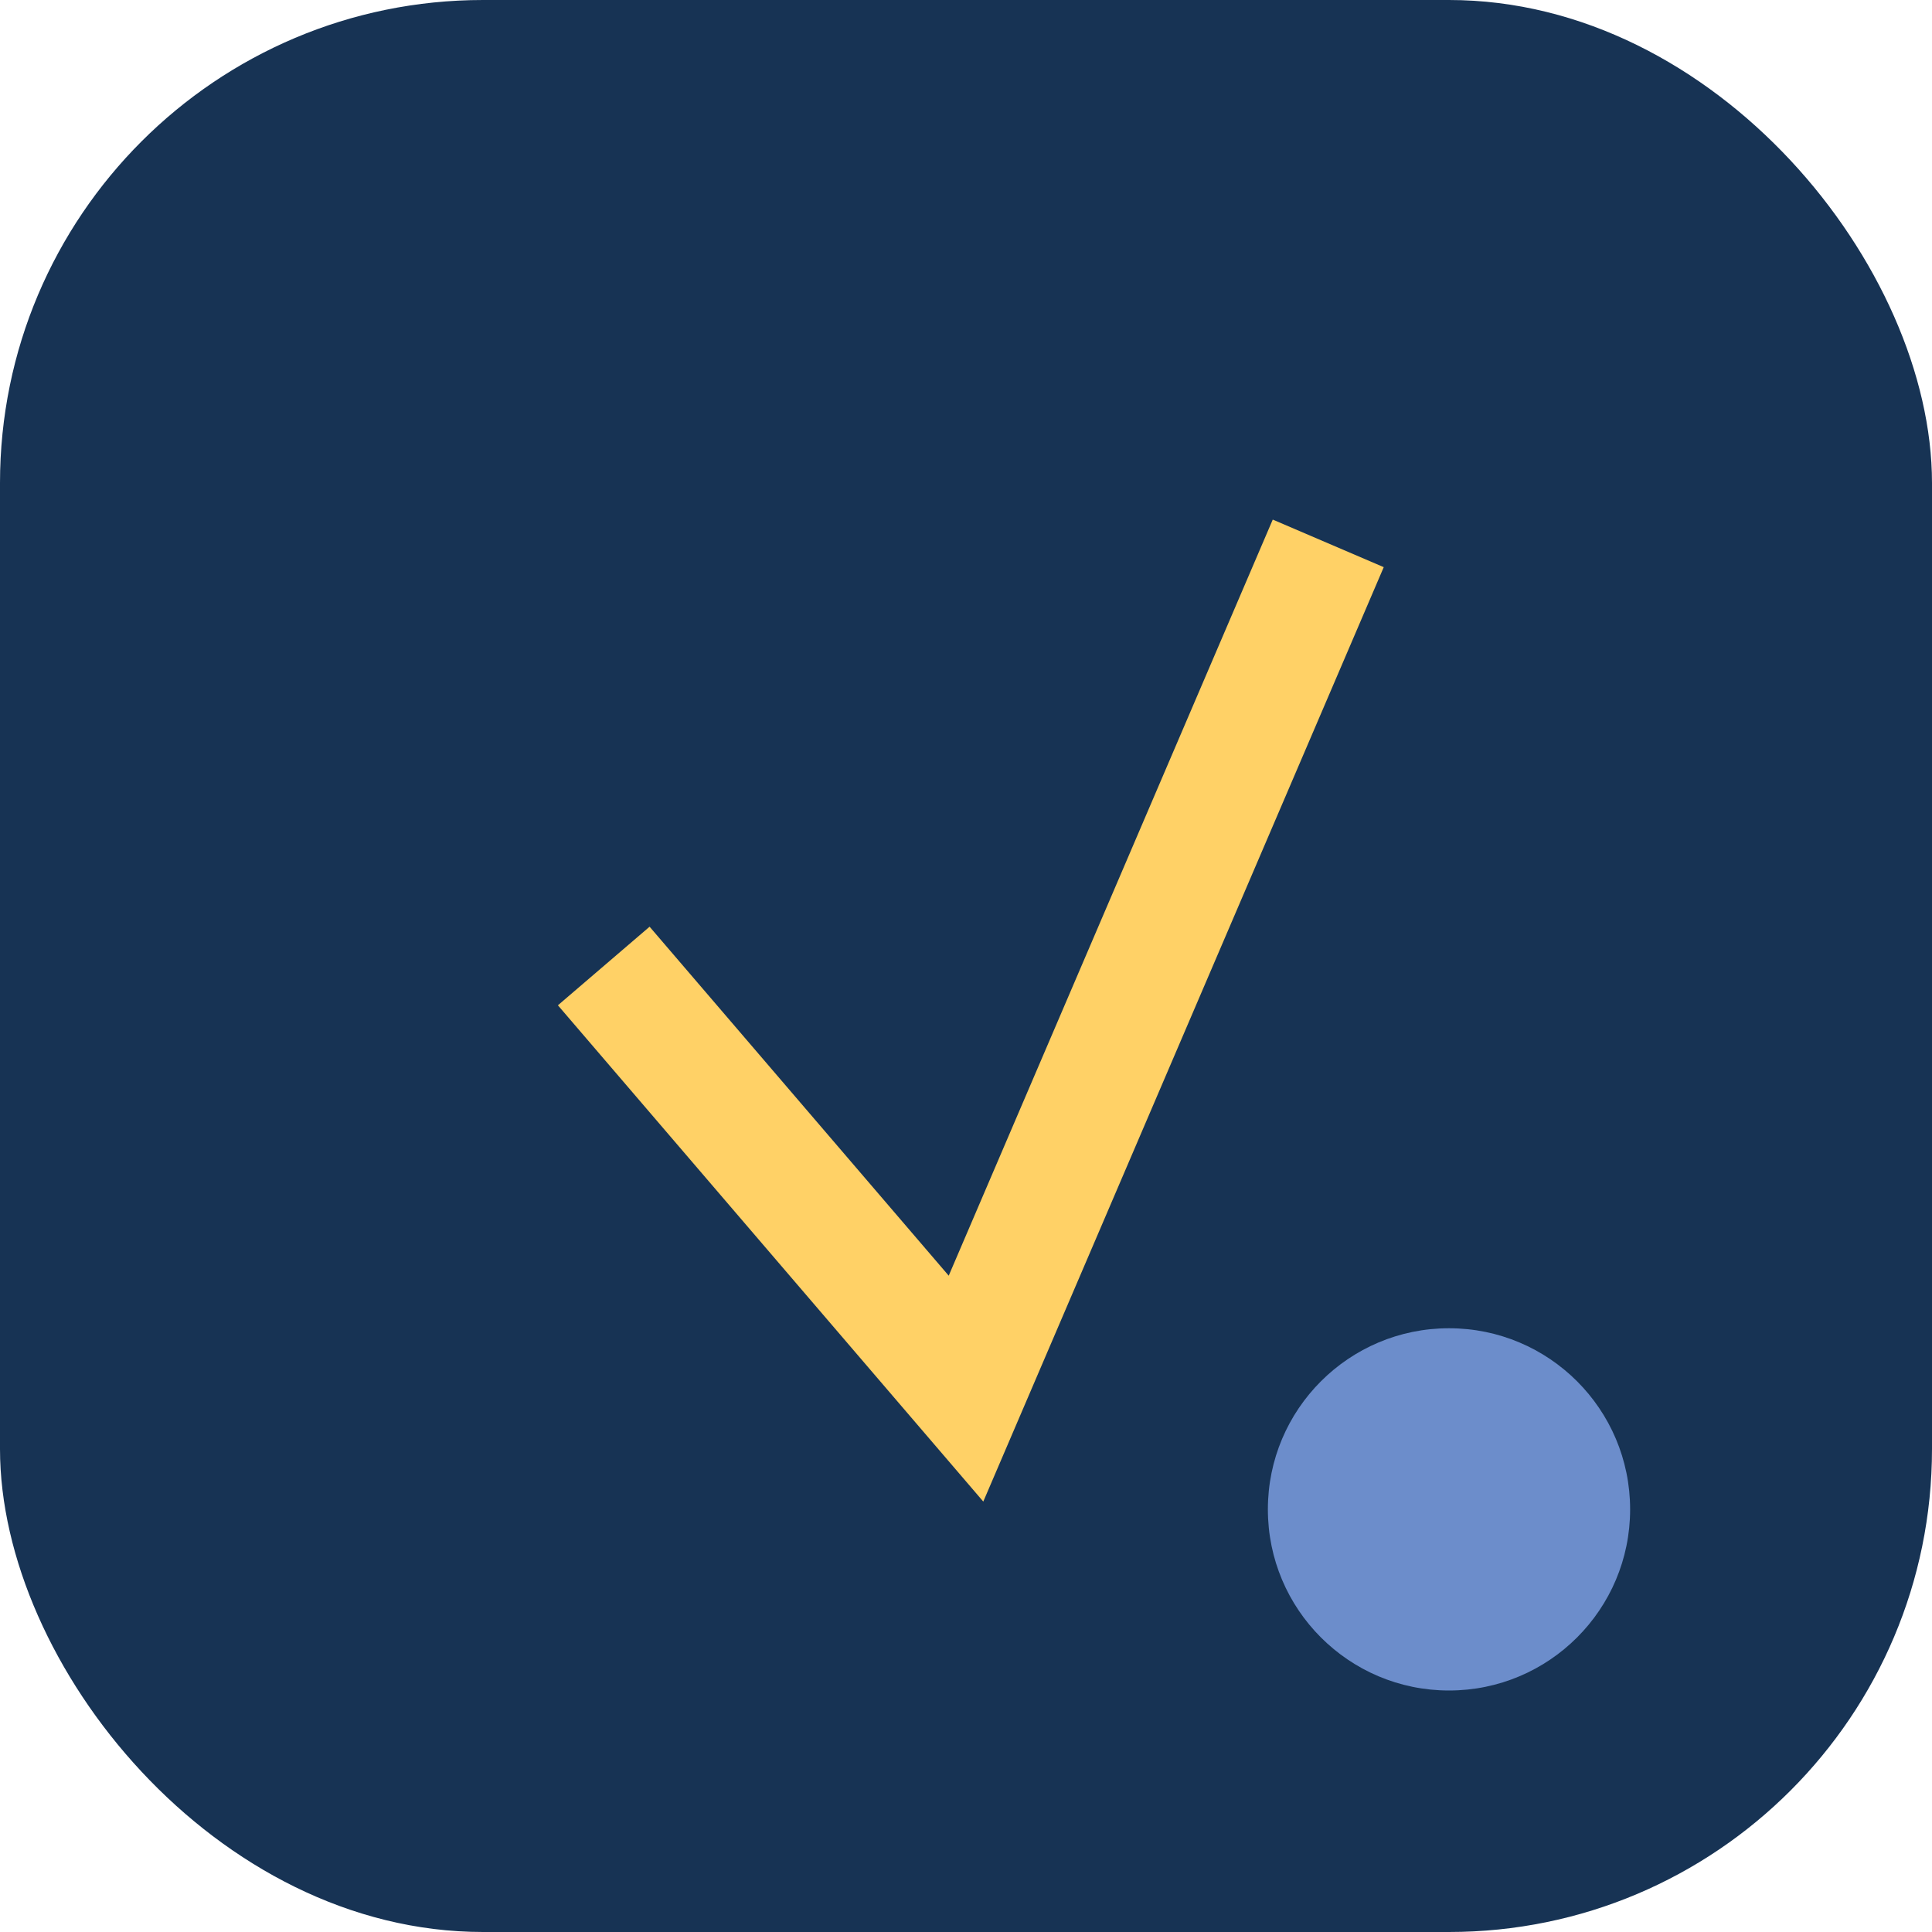 <?xml version="1.0" encoding="UTF-8"?>
<svg xmlns="http://www.w3.org/2000/svg" width="32" height="32" viewBox="0 0 32 32"><rect width="32" height="32" rx="8" fill="#173354"/><path d="M10 16l6 7 6-14" stroke="#FFD166" stroke-width="2" fill="none"/><circle cx="24" cy="25" r="3" fill="#6C8DCB"/></svg>
